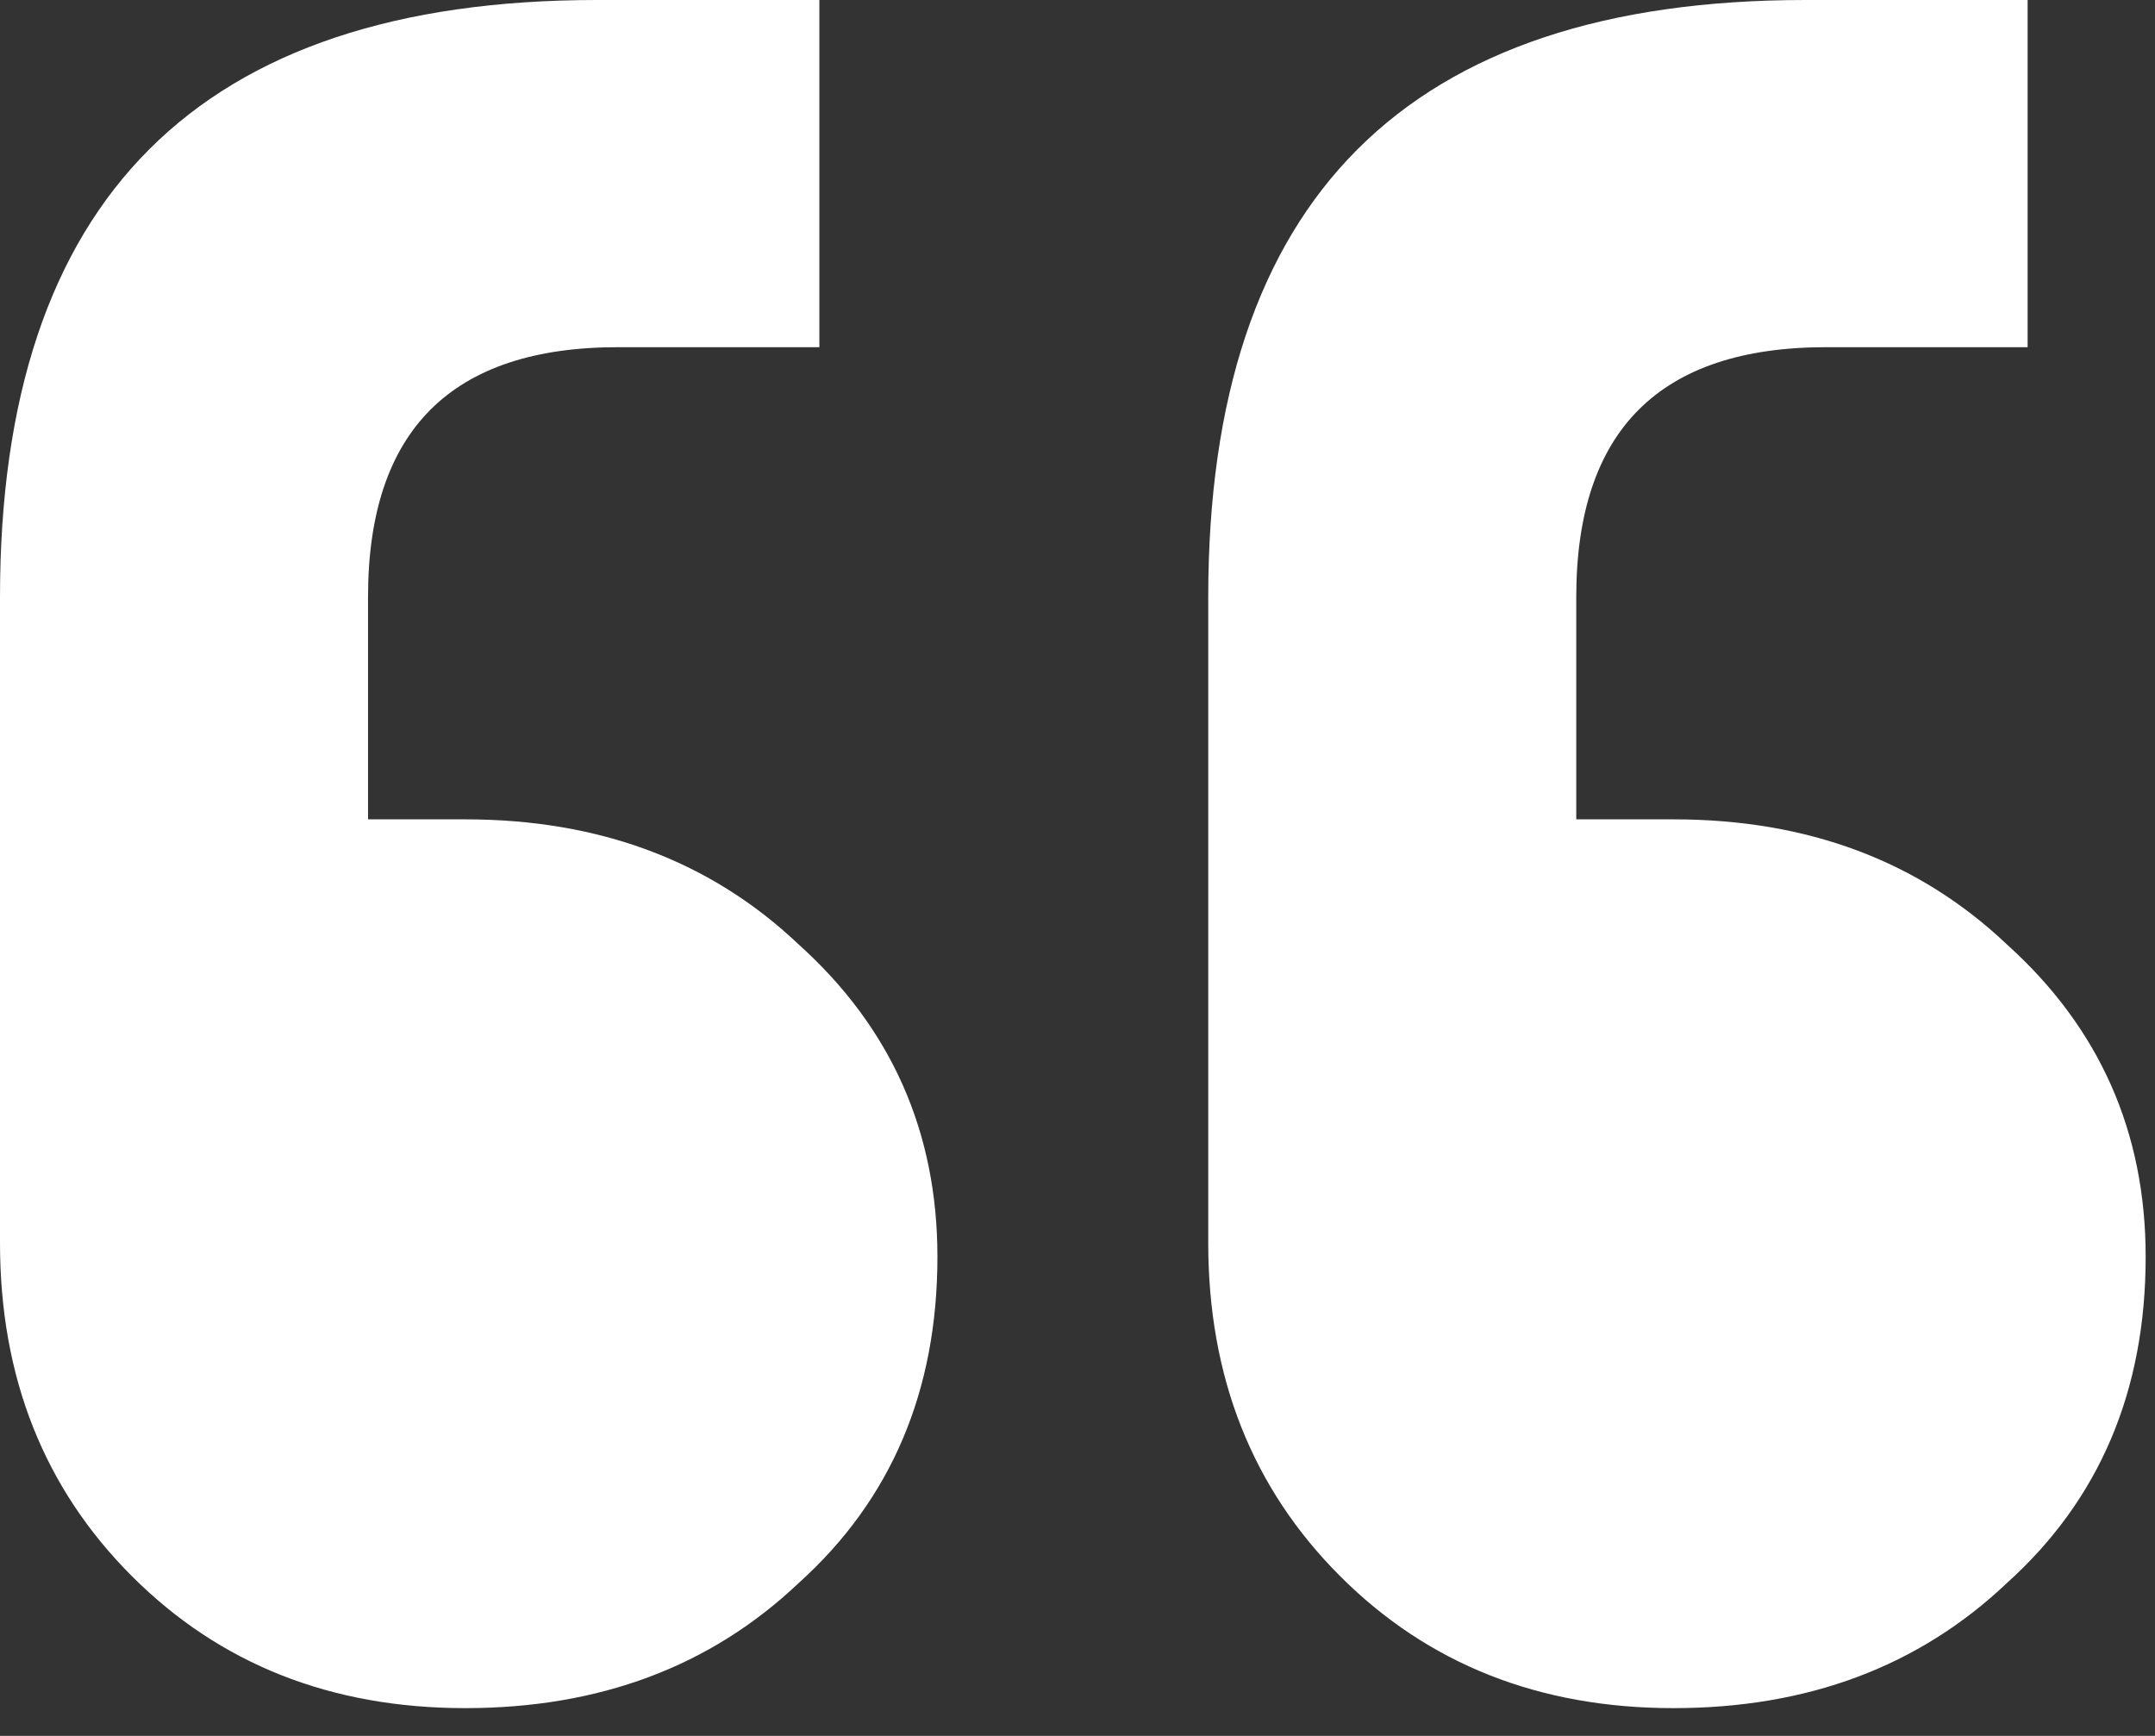 <svg xmlns="http://www.w3.org/2000/svg" width="36" height="29" viewBox="0 0 36 29" fill="none">
  <rect x="0" y="0" width="36" height="29" fill="#333333" stroke="none"/>
  <path d="M33.872 0V5.8H30.508C27.724 5.8 26.332 7.192 26.332 9.976V13.688H27.956C30.199 13.688 32.055 14.384 33.524 15.776C35.071 17.168 35.844 18.908 35.844 20.996C35.844 23.239 35.071 25.056 33.524 26.448C32.055 27.84 30.199 28.536 27.956 28.536C25.713 28.536 23.857 27.801 22.388 26.332C20.919 24.863 20.184 23.007 20.184 20.764V9.976C20.184 3.325 23.509 0 30.16 0H33.872ZM13.688 0V5.8H10.324C7.54 5.8 6.148 7.192 6.148 9.976V13.688H7.772C10.015 13.688 11.871 14.384 13.34 15.776C14.887 17.168 15.66 18.908 15.66 20.996C15.66 23.239 14.887 25.056 13.34 26.448C11.871 27.84 10.015 28.536 7.772 28.536C5.529 28.536 3.673 27.801 2.204 26.332C0.735 24.863 0 23.007 0 20.764V9.976C0 3.325 3.325 0 9.976 0H13.688Z" fill="white"/>
</svg>